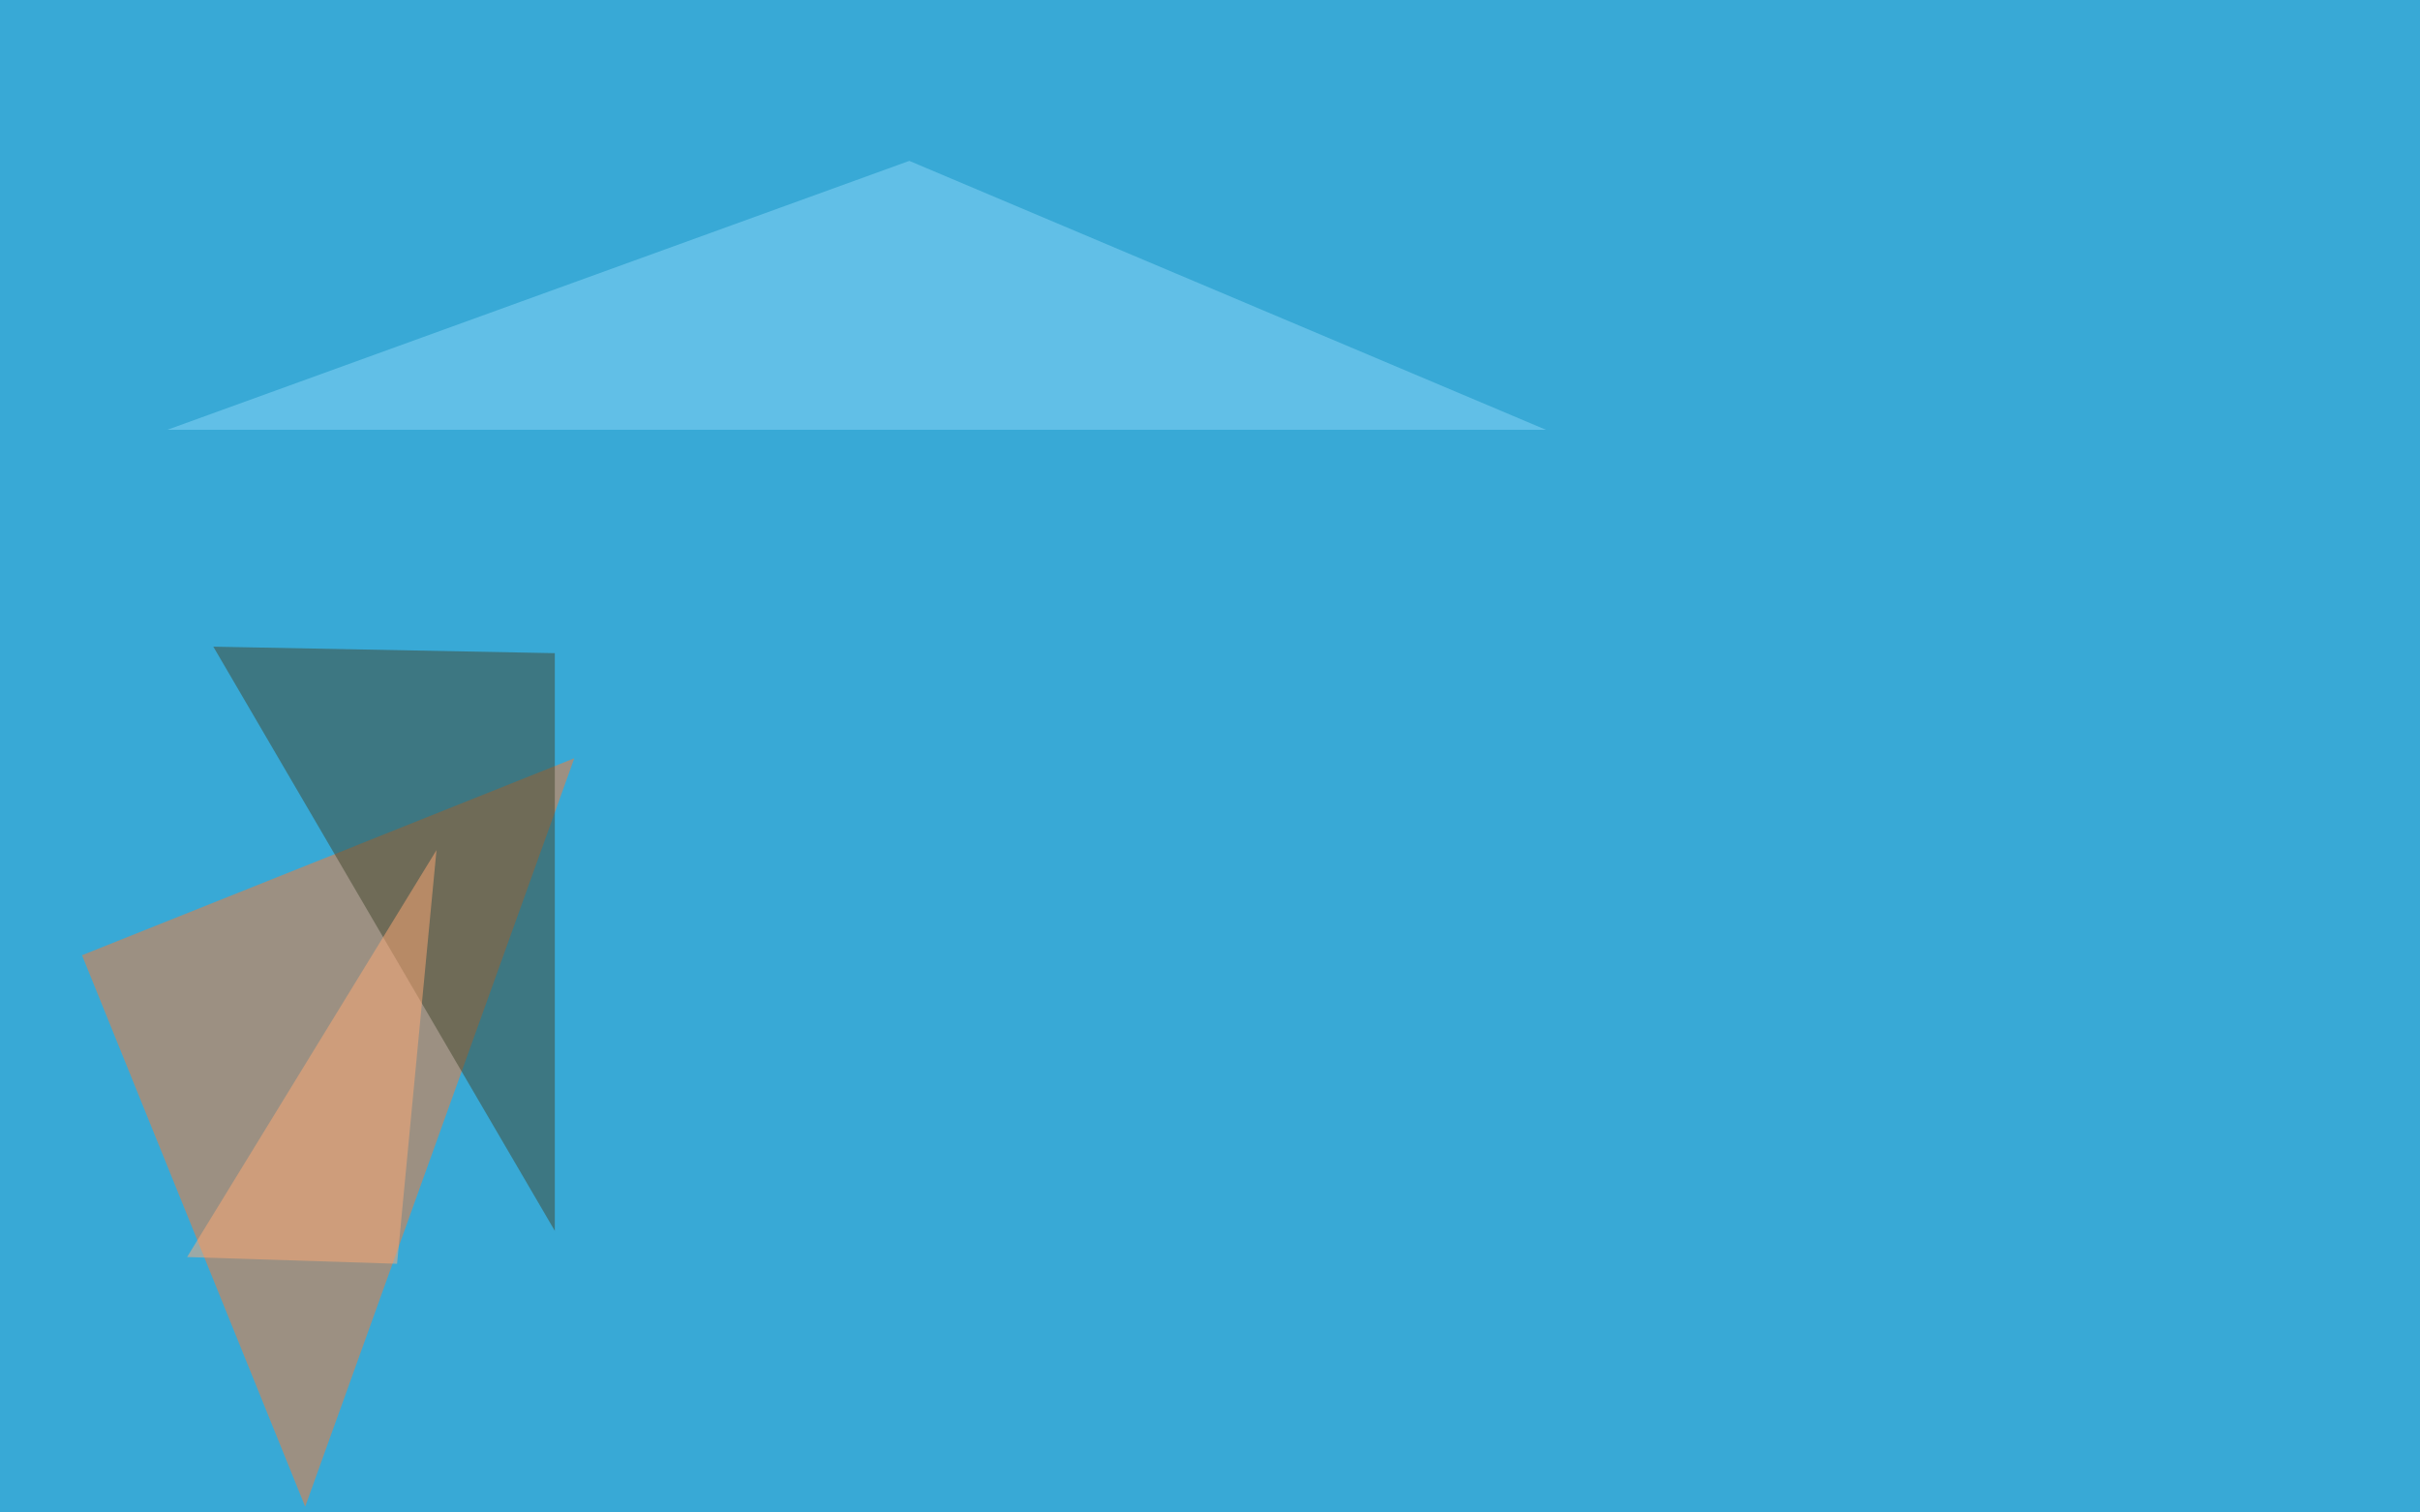 <svg xmlns="http://www.w3.org/2000/svg" width="1080" height="675" ><filter id="a"><feGaussianBlur stdDeviation="55"/></filter><rect width="100%" height="100%" fill="#38a9d6"/><g filter="url(#a)"><g fill-opacity=".5"><path fill="#ff782f" d="M136.2 672.4l120.1-334-219.7 87.9z"/><path fill="#43472e" d="M247.6 549.3L95.2 288.6l152.4 2.9z"/><path fill="#8ad6f8" d="M405.8 71.8l284.1 120H74.7z"/><path fill="#fa7" d="M177.2 564l-93.7-3 111.3-181.6z"/></g></g></svg>